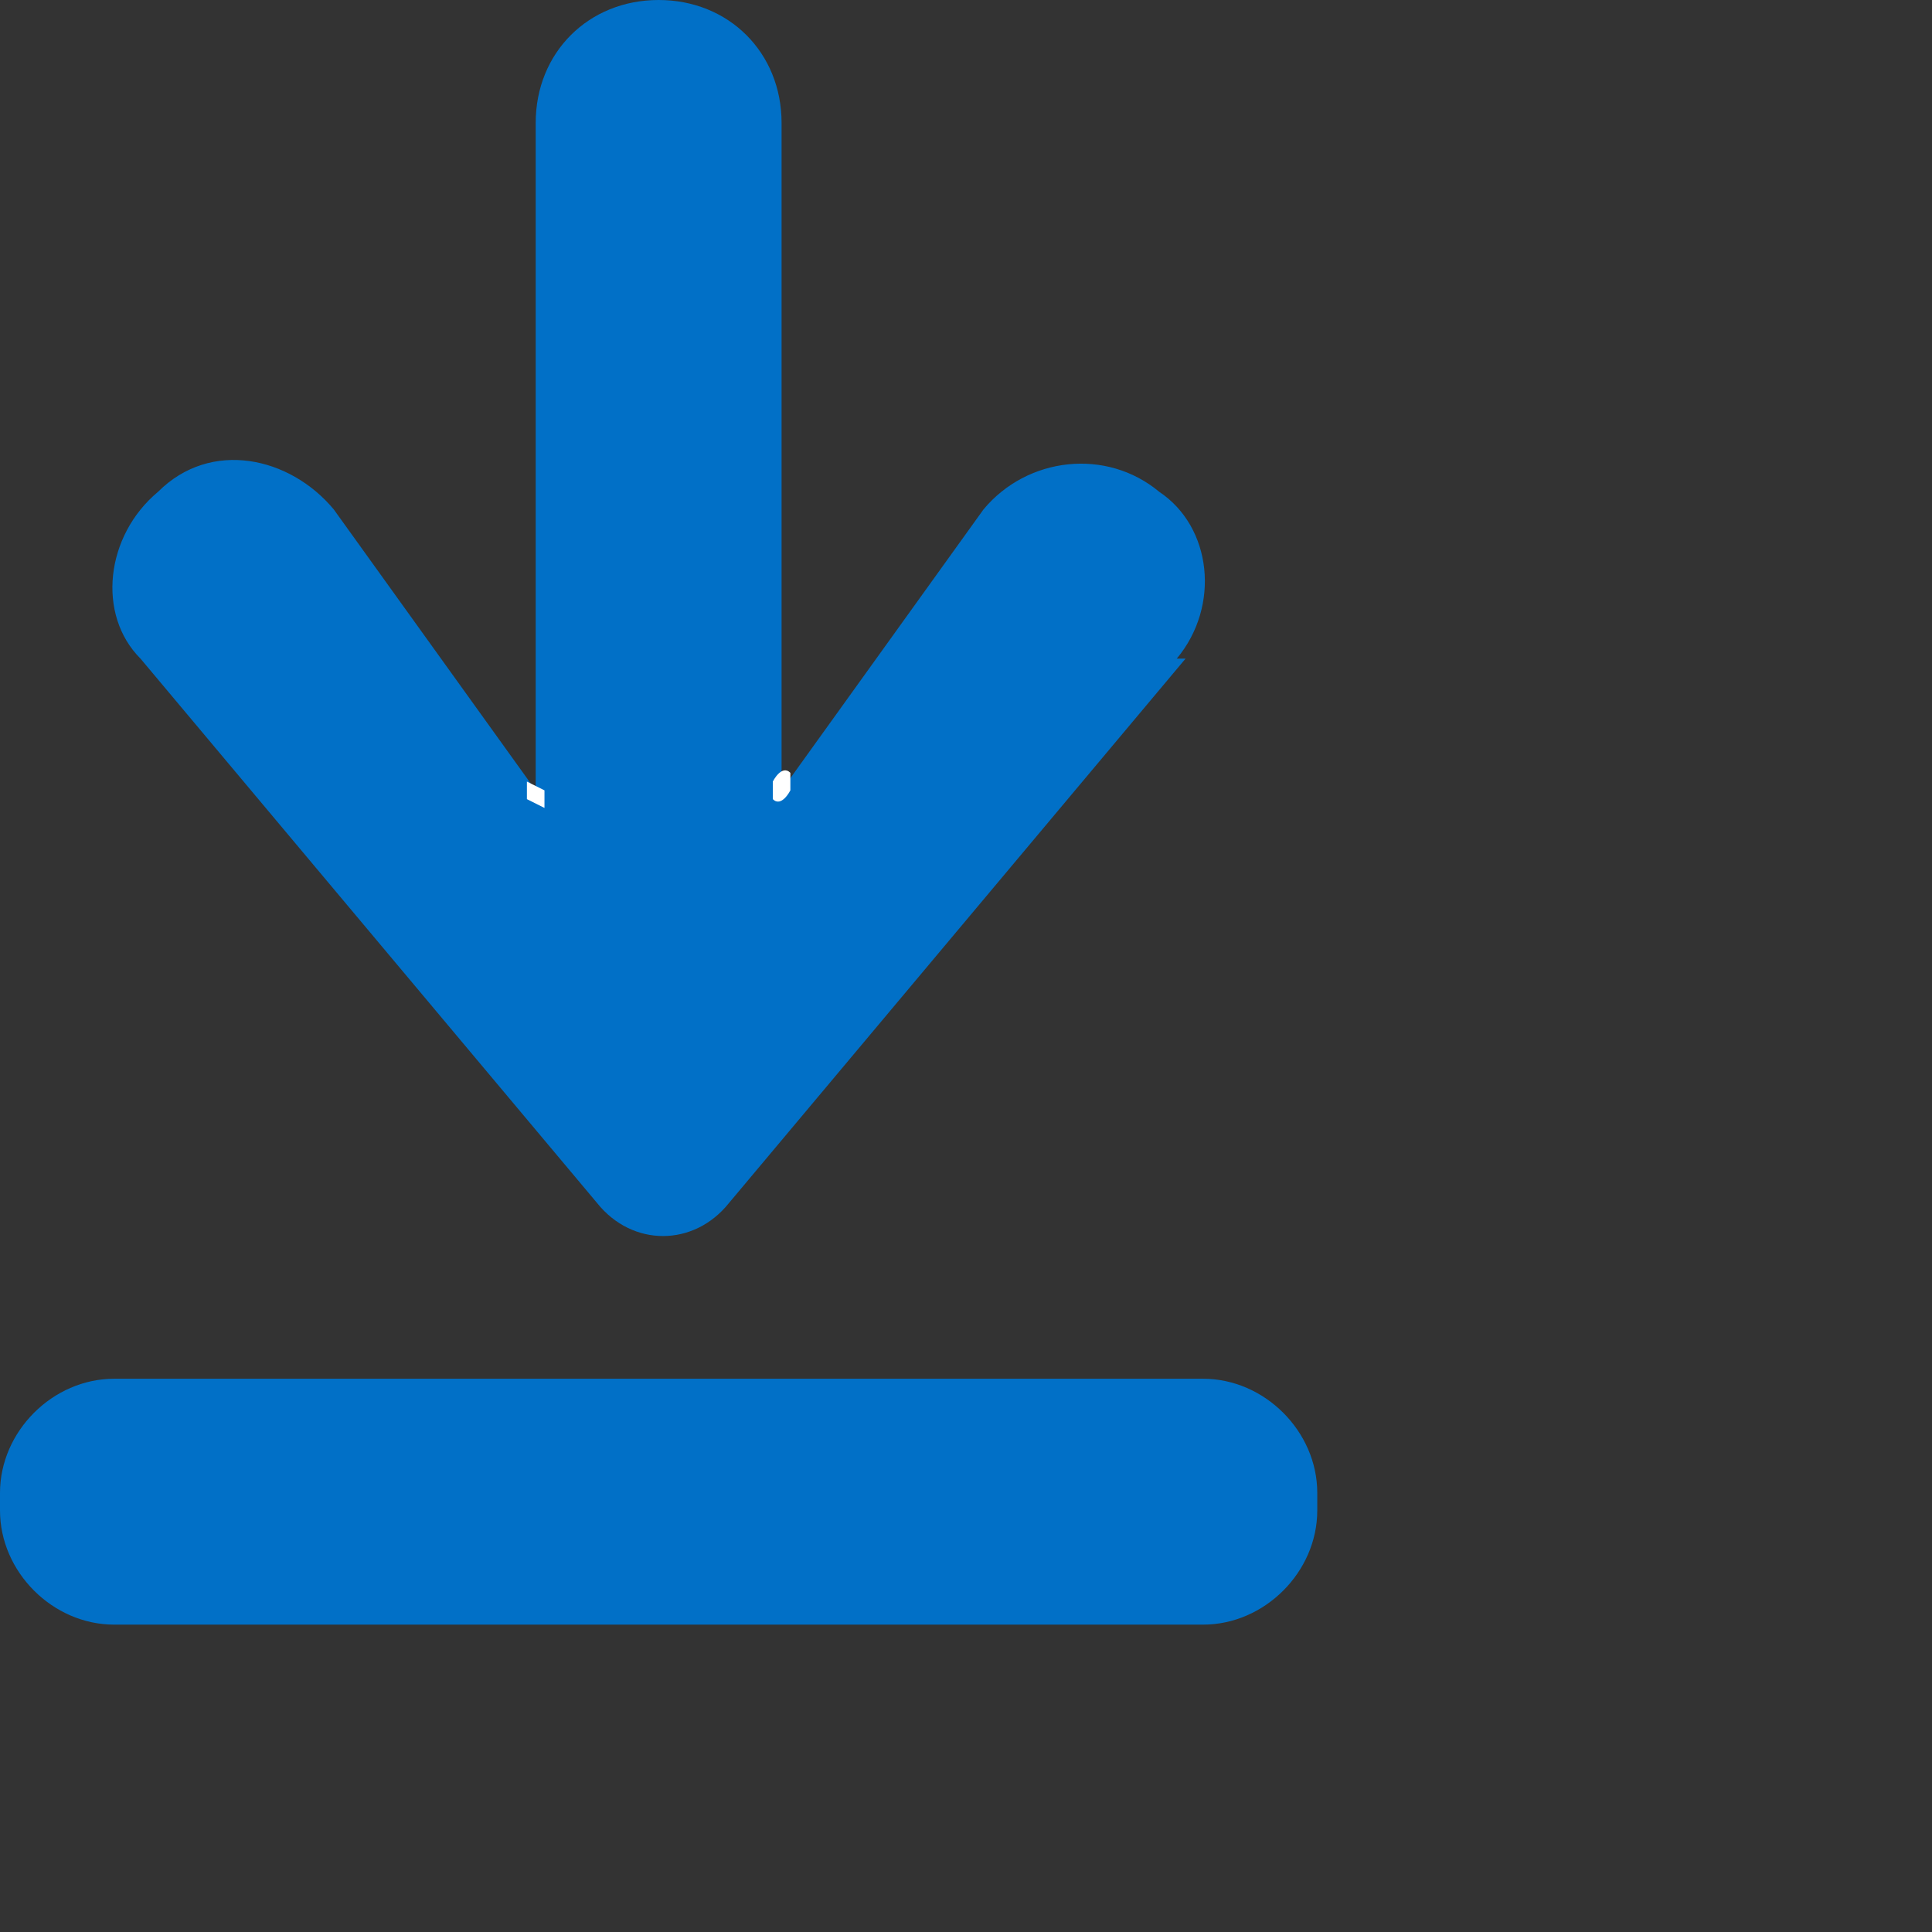 <?xml version="1.0" encoding="UTF-8"?>
<svg xmlns="http://www.w3.org/2000/svg" version="1.1" viewBox="0 0 22 22">
  <rect x="0" y="0" width="22" height="22" fill="#333333" stroke="none"/>
  <defs>
    <style>
      .cls-1 {
        fill: #fff;
      }

      .cls-2 {
        fill: #0170c7;
      }
    </style>
  </defs>
  <!-- Generator: Adobe Illustrator 28.7.1, SVG Export Plug-In . SVG Version: 1.2.0 Build 142)  -->
  <g>
    <g id="Layer_1">
      <g id="Layer_1-2" data-name="Layer_1">
        <path class="cls-2" d="M13.4,7.5c.5-.6.4-1.5-.2-1.9-.6-.5-1.5-.4-2,.2l-2.3,3.2V1.4c0-.8-.6-1.4-1.4-1.4s-1.4.6-1.4,1.4v7.6l-2.3-3.2c-.5-.6-1.4-.8-2-.2-.6.5-.7,1.4-.2,1.9l5.2,6.2c.4.5,1.1.5,1.5,0l5.2-6.2h0Z"/>
        <path class="cls-2" d="M15,17c0-.7-.6-1.3-1.3-1.3H1.3c-.7,0-1.3.6-1.3,1.3v.2c0,.7.6,1.3,1.3,1.3h12.4c.7,0,1.3-.6,1.3-1.3v-.2Z"/>
        <path class="cls-1" d="M6.2,9v.2s0,0-.2-.1v-.2s0,0,.2.1Z"/>
        <path class="cls-1" d="M9,9s-.1.2-.2.1v-.2s.1-.2.2-.1v.2Z"/>
      </g>
    </g>
  </g>
</svg>